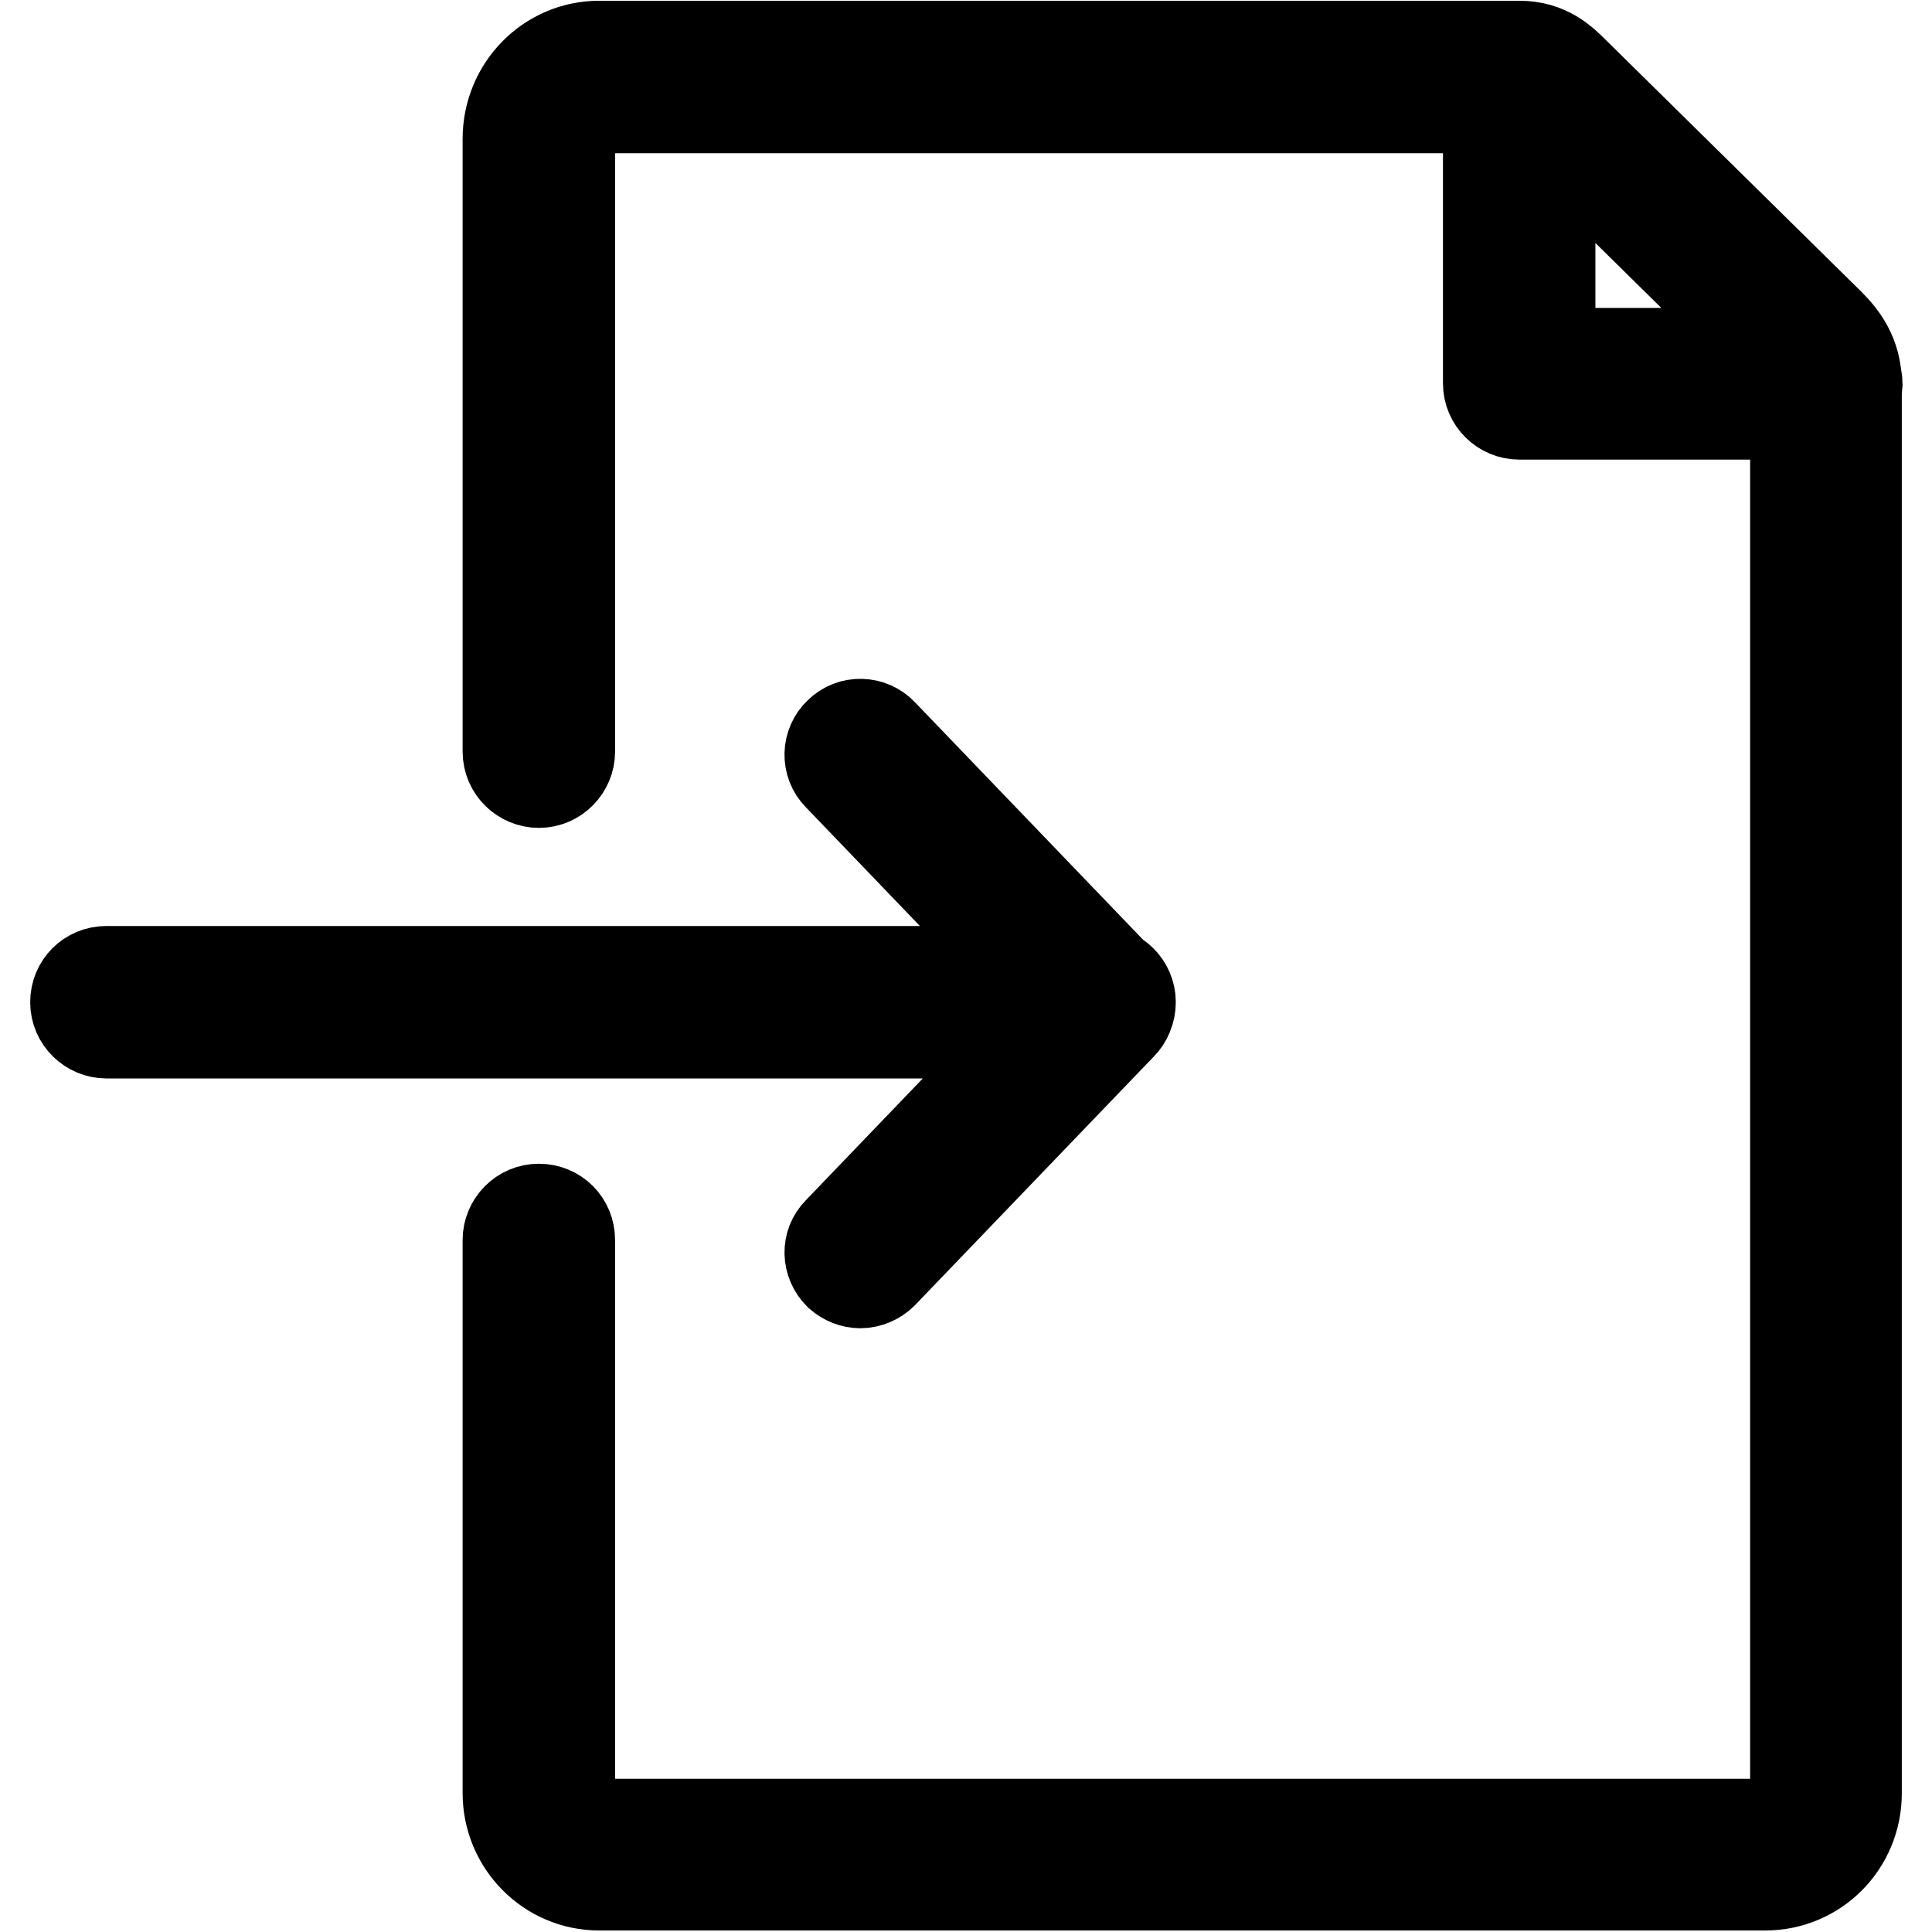 <?xml version="1.0" encoding="utf-8"?>
<!-- Svg Vector Icons : http://www.onlinewebfonts.com/icon -->
<!DOCTYPE svg PUBLIC "-//W3C//DTD SVG 1.1//EN" "http://www.w3.org/Graphics/SVG/1.1/DTD/svg11.dtd">
<svg version="1.1" xmlns="http://www.w3.org/2000/svg" xmlns:xlink="http://www.w3.org/1999/xlink" x="0px" y="0px" viewBox="0 0 256 256" enable-background="new 0 0 256 256" xml:space="preserve">
<g> <path stroke-width="12" fill-opacity="0" stroke="#000000"  d="M241.9,54.9h-40.6c-2.2,0-4.1-1.8-4.1-4.1V10.2c0-2.2,1.8-4.1,4.1-4.1c2.2,0,4.1,1.8,4.1,4.1v36.6h36.6 c2.2,0,4.1,1.8,4.1,4.1C246,53.1,244.2,54.9,241.9,54.9L241.9,54.9z M233.9,249.8H79.4c-6.7,0-12.1-5.5-12.1-12.2v-73.3 c0-2.2,1.8-4.1,4.1-4.1s4.1,1.8,4.1,4.1v73.3c0,2.2,1.8,4.1,3.9,4.1h154.5c2.2,0,4-1.9,4-4.1V50.9c0-0.6-0.1-1-1.2-2.2L203,15.5 c-1.2-1.2-1.3-1.2-1.7-1.2H79.4c-2.1,0-3.9,1.9-3.9,4.1v81.2c0,2.2-1.8,4.1-4.1,4.1c-2.2,0-4.1-1.8-4.1-4.1V18.4 c0-6.8,5.4-12.3,12.1-12.3h121.9c3.8,0,5.8,2,7.4,3.6l33.7,33.2c1.7,1.7,3.6,4.1,3.6,7.9v186.8C246,244.4,240.6,249.8,233.9,249.8 L233.9,249.8z M145.7,136.9H14.1c-2.2,0-4.1-1.8-4.1-4.1s1.8-4.1,4.1-4.1h131.6c2.2,0,4.1,1.8,4.1,4.1S148,136.9,145.7,136.9z  M114,170c-1,0-2-0.4-2.8-1.1c-1.6-1.6-1.7-4.1-0.1-5.7l29-30.2l-29-30.2c-1.6-1.6-1.5-4.2,0.1-5.7c1.6-1.6,4.2-1.5,5.7,0.1 l31.7,33c1.5,1.6,1.5,4.1,0,5.6l-31.7,33C116.2,169.5,115.1,170,114,170z"/></g>
</svg>